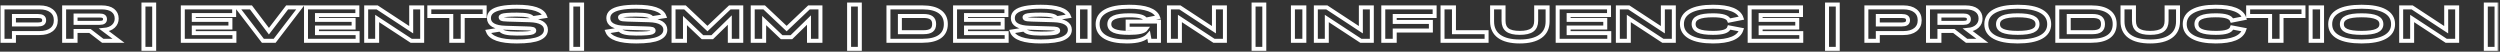 <?xml version="1.0" encoding="UTF-8"?> <svg xmlns="http://www.w3.org/2000/svg" width="629" height="13" viewBox="0 0 629 13" fill="none"><rect x="0" y="0" width="629" height="13" fill="#333333" stroke="none"/><mask id="path-1-outside-1_12_4" maskUnits="userSpaceOnUse" x="-0.369" y="0.144" width="629" height="13" fill="black"><rect fill="white" x="-0.369" y="0.144" width="629" height="13"></rect><path d="M0.631 10.261V1.859H9.942C11.227 1.859 12.231 2.144 12.954 2.714C13.68 3.285 14.043 4.076 14.043 5.088C14.043 6.103 13.682 6.896 12.959 7.466C12.237 8.033 11.231 8.316 9.942 8.316H3.508V10.261H0.631ZM9.485 4.021H3.508V6.16H9.485C10.047 6.16 10.457 6.076 10.715 5.908C10.977 5.736 11.108 5.466 11.108 5.099C11.108 4.72 10.979 4.447 10.721 4.279C10.463 4.107 10.051 4.021 9.485 4.021ZM16.135 10.261V1.859H25.563C26.805 1.859 27.748 2.111 28.393 2.615C29.038 3.119 29.36 3.804 29.36 4.672C29.36 5.441 29.082 6.086 28.528 6.605C27.973 7.125 27.186 7.431 26.166 7.525L29.811 10.261H25.844L22.627 7.789H19.012V10.261H16.135ZM25.059 3.904H19.012V5.75H25.059C25.532 5.75 25.875 5.675 26.09 5.527C26.309 5.379 26.418 5.144 26.418 4.824C26.418 4.504 26.309 4.271 26.09 4.127C25.875 3.978 25.532 3.904 25.059 3.904ZM38.793 12.3H36.092V1.144H38.793V12.3ZM45.995 10.261V1.859H58.914V3.781H48.754V5.005H57.971V6.927H48.754V8.339H58.979V10.261H45.995ZM63.139 1.859L67.662 7.847L72.245 1.859H75.543L69.104 10.261H66.139L59.694 1.859H63.139ZM76.991 10.261V1.859H89.911V3.781H79.75V5.005H88.967V6.927H79.75V8.339H89.975V10.261H76.991ZM92.131 10.261V1.859H94.891L103.457 7.478V1.859H106.217V10.261H103.457L94.891 4.648V10.261H92.131ZM113.541 10.261V4.021H108.016V1.859H121.938V4.021H116.418V10.261H113.541ZM122.776 7.923L125.887 7.431C126.075 7.779 126.497 8.037 127.153 8.205C127.809 8.369 128.774 8.451 130.047 8.451C131.161 8.451 132.036 8.425 132.672 8.375C133.313 8.324 133.764 8.248 134.026 8.146C134.288 8.041 134.418 7.902 134.418 7.73C134.418 7.613 134.395 7.523 134.348 7.461C134.305 7.394 134.205 7.338 134.049 7.291C133.897 7.244 133.698 7.211 133.452 7.191C133.205 7.172 132.856 7.156 132.403 7.144L127.229 6.986C124.42 6.908 123.016 6.095 123.016 4.548C123.016 3.912 123.262 3.384 123.754 2.966C124.25 2.548 125.02 2.232 126.063 2.017C127.106 1.802 128.434 1.695 130.047 1.695C134.141 1.695 136.498 2.49 137.12 4.08L134.008 4.572C133.844 4.267 133.45 4.043 132.825 3.898C132.2 3.75 131.274 3.675 130.047 3.675C128.977 3.675 128.145 3.701 127.551 3.752C126.957 3.798 126.543 3.871 126.309 3.968C126.075 4.062 125.957 4.195 125.957 4.367C125.957 4.504 126.012 4.611 126.122 4.689C126.231 4.763 126.416 4.82 126.678 4.859C126.94 4.898 127.317 4.923 127.809 4.935L133.229 5.088C134.62 5.127 135.655 5.355 136.334 5.773C137.018 6.187 137.36 6.755 137.36 7.478C137.36 7.943 137.229 8.351 136.967 8.703C136.709 9.054 136.299 9.363 135.737 9.629C135.174 9.89 134.416 10.089 133.463 10.226C132.51 10.363 131.372 10.431 130.047 10.431C125.864 10.431 123.44 9.595 122.776 7.923ZM146.454 12.3H143.752V1.144H146.454V12.3ZM152.811 7.923L155.922 7.431C156.11 7.779 156.532 8.037 157.188 8.205C157.844 8.369 158.809 8.451 160.082 8.451C161.196 8.451 162.071 8.425 162.707 8.375C163.348 8.324 163.799 8.248 164.061 8.146C164.323 8.041 164.454 7.902 164.454 7.73C164.454 7.613 164.43 7.523 164.383 7.461C164.34 7.394 164.241 7.338 164.084 7.291C163.932 7.244 163.733 7.211 163.487 7.191C163.241 7.172 162.891 7.156 162.438 7.144L157.264 6.986C154.455 6.908 153.051 6.095 153.051 4.548C153.051 3.912 153.297 3.384 153.789 2.966C154.286 2.548 155.055 2.232 156.098 2.017C157.141 1.802 158.469 1.695 160.082 1.695C164.176 1.695 166.534 2.49 167.155 4.08L164.043 4.572C163.879 4.267 163.485 4.043 162.86 3.898C162.235 3.75 161.309 3.675 160.082 3.675C159.012 3.675 158.18 3.701 157.586 3.752C156.993 3.798 156.579 3.871 156.344 3.968C156.11 4.062 155.993 4.195 155.993 4.367C155.993 4.504 156.047 4.611 156.157 4.689C156.266 4.763 156.452 4.82 156.713 4.859C156.975 4.898 157.352 4.923 157.844 4.935L163.264 5.088C164.655 5.127 165.69 5.355 166.37 5.773C167.053 6.187 167.395 6.755 167.395 7.478C167.395 7.943 167.264 8.351 167.002 8.703C166.745 9.054 166.334 9.363 165.772 9.629C165.209 9.89 164.452 10.089 163.498 10.226C162.545 10.363 161.407 10.431 160.082 10.431C155.899 10.431 153.475 9.595 152.811 7.923ZM169.463 10.261V1.859H172.34L177.995 7.191L183.62 1.859H186.502V10.261H183.62V5.041L179.196 9.359H176.747L172.34 5.164V10.261H169.463ZM189.385 10.261V1.859H192.262L197.916 7.191L203.541 1.859H206.424V10.261H203.541V5.041L199.118 9.359H196.668L192.262 5.164V10.261H189.385ZM216.332 12.3H213.631V1.144H216.332V12.3ZM223.534 10.261V1.859H232.088C234.006 1.859 235.465 2.218 236.465 2.937C237.469 3.652 237.971 4.693 237.971 6.06C237.971 7.435 237.471 8.48 236.471 9.195C235.471 9.906 234.01 10.261 232.088 10.261H223.534ZM232.375 8.099C233.297 8.099 233.969 7.937 234.391 7.613C234.817 7.285 235.03 6.767 235.03 6.06C235.03 5.353 234.817 4.838 234.391 4.513C233.969 4.185 233.297 4.021 232.375 4.021H226.411V8.099H232.375ZM240.291 10.261V1.859H253.211V3.781H243.051V5.005H252.268V6.927H243.051V8.339H253.276V10.261H240.291ZM254.588 7.923L257.7 7.431C257.887 7.779 258.309 8.037 258.965 8.205C259.622 8.369 260.586 8.451 261.86 8.451C262.973 8.451 263.848 8.425 264.485 8.375C265.125 8.324 265.577 8.248 265.838 8.146C266.1 8.041 266.231 7.902 266.231 7.73C266.231 7.613 266.207 7.523 266.161 7.461C266.118 7.394 266.018 7.338 265.862 7.291C265.709 7.244 265.51 7.211 265.264 7.191C265.018 7.172 264.668 7.156 264.215 7.144L259.041 6.986C256.233 6.908 254.829 6.095 254.829 4.548C254.829 3.912 255.075 3.384 255.567 2.966C256.063 2.548 256.832 2.232 257.875 2.017C258.918 1.802 260.247 1.695 261.86 1.695C265.954 1.695 268.311 2.49 268.932 4.08L265.821 4.572C265.657 4.267 265.262 4.043 264.637 3.898C264.012 3.75 263.086 3.675 261.86 3.675C260.789 3.675 259.957 3.701 259.364 3.752C258.77 3.798 258.356 3.871 258.122 3.968C257.887 4.062 257.77 4.195 257.77 4.367C257.77 4.504 257.825 4.611 257.934 4.689C258.043 4.763 258.229 4.82 258.491 4.859C258.752 4.898 259.129 4.923 259.622 4.935L265.041 5.088C266.432 5.127 267.467 5.355 268.147 5.773C268.83 6.187 269.172 6.755 269.172 7.478C269.172 7.943 269.041 8.351 268.78 8.703C268.522 9.054 268.112 9.363 267.549 9.629C266.987 9.89 266.229 10.089 265.276 10.226C264.323 10.363 263.184 10.431 261.86 10.431C257.676 10.431 255.252 9.595 254.588 7.923ZM271.241 10.261V1.859H274.118V10.261H271.241ZM276.163 6.084C276.163 4.65 276.836 3.56 278.184 2.814C279.532 2.068 281.498 1.695 284.084 1.695C288.245 1.695 290.668 2.57 291.356 4.32L288.25 4.935C288.032 4.56 287.596 4.287 286.944 4.115C286.291 3.939 285.334 3.851 284.073 3.851C282.346 3.851 281.086 4.031 280.293 4.39C279.5 4.746 279.104 5.31 279.104 6.084C279.104 6.841 279.5 7.396 280.293 7.748C281.086 8.095 282.346 8.269 284.073 8.269C285.311 8.269 286.28 8.185 286.979 8.017C287.682 7.849 288.157 7.586 288.403 7.226H283.715V5.427H291.596V10.261H289.27L289.006 8.808C288.538 9.343 287.86 9.748 286.973 10.021C286.086 10.295 284.94 10.431 283.534 10.431C281.155 10.431 279.33 10.06 278.061 9.318C276.795 8.572 276.163 7.494 276.163 6.084ZM294.104 10.261V1.859H296.864L305.43 7.478V1.859H308.19V10.261H305.43L296.864 4.648V10.261H294.104ZM318.098 12.3H315.397V1.144H318.098V12.3ZM325.299 10.261V1.859H328.176V10.261H325.299ZM331.065 10.261V1.859H333.825L342.391 7.478V1.859H345.151V10.261H342.391L333.825 4.648V10.261H331.065ZM348.034 10.261V1.859H360.954V4.021H350.911V5.521H360.01V7.683H350.911V10.261H348.034ZM362.94 10.261V1.859H365.817V8.099H374.026V10.261H362.94ZM389.377 5.404C389.377 7.029 388.776 8.273 387.573 9.136C386.37 10 384.635 10.431 382.37 10.431C380.108 10.431 378.381 10.002 377.19 9.142C376.002 8.283 375.409 7.037 375.409 5.404V1.859H378.291V5.246C378.291 6.297 378.618 7.064 379.27 7.548C379.922 8.029 380.955 8.269 382.37 8.269C383.803 8.269 384.85 8.027 385.51 7.543C386.17 7.058 386.5 6.293 386.5 5.246V1.859H389.377V5.404ZM391.909 10.261V1.859H404.829V3.781H394.668V5.005H403.885V6.927H394.668V8.339H404.893V10.261H391.909ZM407.049 10.261V1.859H409.809L418.375 7.478V1.859H421.135V10.261H418.375L409.809 4.648V10.261H407.049ZM423.174 6.06C423.174 4.65 423.846 3.57 425.19 2.82C426.534 2.07 428.463 1.695 430.979 1.695C433.041 1.695 434.678 1.937 435.889 2.422C437.1 2.902 437.862 3.615 438.174 4.56L435.069 5.175C434.889 4.718 434.471 4.384 433.815 4.173C433.159 3.959 432.213 3.851 430.979 3.851C429.291 3.851 428.059 4.029 427.282 4.384C426.504 4.736 426.116 5.295 426.116 6.06C426.116 6.83 426.502 7.39 427.276 7.742C428.053 8.093 429.288 8.269 430.979 8.269C432.245 8.269 433.205 8.16 433.862 7.941C434.518 7.722 434.924 7.377 435.08 6.904L438.139 7.49C437.475 9.451 435.088 10.431 430.979 10.431C428.467 10.431 426.538 10.054 425.19 9.3C423.846 8.547 423.174 7.466 423.174 6.06ZM440.213 10.261V1.859H453.133V3.781H442.973V5.005H452.19V6.927H442.973V8.339H453.198V10.261H440.213ZM462.379 12.3H459.678V1.144H462.379V12.3ZM469.58 10.261V1.859H478.891C480.176 1.859 481.18 2.144 481.903 2.714C482.629 3.285 482.993 4.076 482.993 5.088C482.993 6.103 482.631 6.896 481.909 7.466C481.186 8.033 480.18 8.316 478.891 8.316H472.457V10.261H469.58ZM478.434 4.021H472.457V6.16H478.434C478.997 6.16 479.407 6.076 479.664 5.908C479.926 5.736 480.057 5.466 480.057 5.099C480.057 4.72 479.928 4.447 479.67 4.279C479.413 4.107 479 4.021 478.434 4.021ZM485.084 10.261V1.859H494.512C495.754 1.859 496.698 2.111 497.342 2.615C497.987 3.119 498.309 3.804 498.309 4.672C498.309 5.441 498.032 6.086 497.477 6.605C496.922 7.125 496.135 7.431 495.116 7.525L498.76 10.261H494.793L491.577 7.789H487.961V10.261H485.084ZM494.008 3.904H487.961V5.75H494.008C494.481 5.75 494.825 5.675 495.039 5.527C495.258 5.379 495.368 5.144 495.368 4.824C495.368 4.504 495.258 4.271 495.039 4.127C494.825 3.978 494.481 3.904 494.008 3.904ZM513.549 9.318C512.202 10.06 510.241 10.431 507.666 10.431C505.092 10.431 503.129 10.06 501.778 9.318C500.43 8.576 499.756 7.498 499.756 6.084C499.756 4.65 500.428 3.56 501.772 2.814C503.12 2.068 505.084 1.695 507.666 1.695C510.248 1.695 512.211 2.068 513.555 2.814C514.903 3.56 515.577 4.65 515.577 6.084C515.577 7.498 514.901 8.576 513.549 9.318ZM503.887 7.748C504.684 8.095 505.944 8.269 507.666 8.269C509.389 8.269 510.647 8.095 511.44 7.748C512.237 7.396 512.635 6.841 512.635 6.084C512.635 5.31 512.237 4.746 511.44 4.39C510.647 4.031 509.389 3.851 507.666 3.851C505.944 3.851 504.684 4.031 503.887 4.39C503.094 4.746 502.698 5.31 502.698 6.084C502.698 6.841 503.094 7.396 503.887 7.748ZM517.616 10.261V1.859H526.17C528.088 1.859 529.547 2.218 530.547 2.937C531.551 3.652 532.053 4.693 532.053 6.06C532.053 7.435 531.553 8.48 530.553 9.195C529.553 9.906 528.092 10.261 526.17 10.261H517.616ZM526.457 8.099C527.379 8.099 528.051 7.937 528.473 7.613C528.899 7.285 529.112 6.767 529.112 6.06C529.112 5.353 528.899 4.838 528.473 4.513C528.051 4.185 527.379 4.021 526.457 4.021H520.493V8.099H526.457ZM547.991 5.404C547.991 7.029 547.389 8.273 546.186 9.136C544.983 10 543.248 10.431 540.983 10.431C538.721 10.431 536.995 10.002 535.803 9.142C534.616 8.283 534.022 7.037 534.022 5.404V1.859H536.905V5.246C536.905 6.297 537.231 7.064 537.883 7.548C538.536 8.029 539.569 8.269 540.983 8.269C542.416 8.269 543.463 8.027 544.123 7.543C544.784 7.058 545.114 6.293 545.114 5.246V1.859H547.991V5.404ZM549.678 6.06C549.678 4.65 550.35 3.57 551.694 2.82C553.038 2.07 554.967 1.695 557.483 1.695C559.545 1.695 561.182 1.937 562.393 2.422C563.604 2.902 564.366 3.615 564.678 4.56L561.573 5.175C561.393 4.718 560.975 4.384 560.319 4.173C559.663 3.959 558.717 3.851 557.483 3.851C555.795 3.851 554.563 4.029 553.786 4.384C553.008 4.736 552.62 5.295 552.62 6.06C552.62 6.83 553.006 7.39 553.78 7.742C554.557 8.093 555.791 8.269 557.483 8.269C558.748 8.269 559.709 8.16 560.366 7.941C561.022 7.722 561.428 7.377 561.584 6.904L564.643 7.49C563.979 9.451 561.592 10.431 557.483 10.431C554.971 10.431 553.041 10.054 551.694 9.3C550.35 8.547 549.678 7.466 549.678 6.06ZM571.159 10.261V4.021H565.633V1.859H579.555V4.021H574.036V10.261H571.159ZM581.354 10.261V1.859H584.231V10.261H581.354ZM600.069 9.318C598.721 10.06 596.76 10.431 594.186 10.431C591.612 10.431 589.649 10.06 588.297 9.318C586.95 8.576 586.276 7.498 586.276 6.084C586.276 4.65 586.948 3.56 588.291 2.814C589.639 2.068 591.604 1.695 594.186 1.695C596.768 1.695 598.731 2.068 600.075 2.814C601.422 3.56 602.096 4.65 602.096 6.084C602.096 7.498 601.42 8.576 600.069 9.318ZM590.407 7.748C591.204 8.095 592.463 8.269 594.186 8.269C595.909 8.269 597.166 8.095 597.959 7.748C598.756 7.396 599.155 6.841 599.155 6.084C599.155 5.31 598.756 4.746 597.959 4.39C597.166 4.031 595.909 3.851 594.186 3.851C592.463 3.851 591.204 4.031 590.407 4.39C589.614 4.746 589.217 5.31 589.217 6.084C589.217 6.841 589.614 7.396 590.407 7.748ZM604.135 10.261V1.859H606.895L615.461 7.478V1.859H618.221V10.261H615.461L606.895 4.648V10.261H604.135ZM628.129 12.3H625.428V1.144H628.129V12.3Z"></path></mask><path d="M0.631 10.261V1.859H9.942C11.227 1.859 12.231 2.144 12.954 2.714C13.68 3.285 14.043 4.076 14.043 5.088C14.043 6.103 13.682 6.896 12.959 7.466C12.237 8.033 11.231 8.316 9.942 8.316H3.508V10.261H0.631ZM9.485 4.021H3.508V6.16H9.485C10.047 6.16 10.457 6.076 10.715 5.908C10.977 5.736 11.108 5.466 11.108 5.099C11.108 4.72 10.979 4.447 10.721 4.279C10.463 4.107 10.051 4.021 9.485 4.021ZM16.135 10.261V1.859H25.563C26.805 1.859 27.748 2.111 28.393 2.615C29.038 3.119 29.36 3.804 29.36 4.672C29.36 5.441 29.082 6.086 28.528 6.605C27.973 7.125 27.186 7.431 26.166 7.525L29.811 10.261H25.844L22.627 7.789H19.012V10.261H16.135ZM25.059 3.904H19.012V5.75H25.059C25.532 5.75 25.875 5.675 26.09 5.527C26.309 5.379 26.418 5.144 26.418 4.824C26.418 4.504 26.309 4.271 26.09 4.127C25.875 3.978 25.532 3.904 25.059 3.904ZM38.793 12.3H36.092V1.144H38.793V12.3ZM45.995 10.261V1.859H58.914V3.781H48.754V5.005H57.971V6.927H48.754V8.339H58.979V10.261H45.995ZM63.139 1.859L67.662 7.847L72.245 1.859H75.543L69.104 10.261H66.139L59.694 1.859H63.139ZM76.991 10.261V1.859H89.911V3.781H79.75V5.005H88.967V6.927H79.75V8.339H89.975V10.261H76.991ZM92.131 10.261V1.859H94.891L103.457 7.478V1.859H106.217V10.261H103.457L94.891 4.648V10.261H92.131ZM113.541 10.261V4.021H108.016V1.859H121.938V4.021H116.418V10.261H113.541ZM122.776 7.923L125.887 7.431C126.075 7.779 126.497 8.037 127.153 8.205C127.809 8.369 128.774 8.451 130.047 8.451C131.161 8.451 132.036 8.425 132.672 8.375C133.313 8.324 133.764 8.248 134.026 8.146C134.288 8.041 134.418 7.902 134.418 7.73C134.418 7.613 134.395 7.523 134.348 7.461C134.305 7.394 134.205 7.338 134.049 7.291C133.897 7.244 133.698 7.211 133.452 7.191C133.205 7.172 132.856 7.156 132.403 7.144L127.229 6.986C124.42 6.908 123.016 6.095 123.016 4.548C123.016 3.912 123.262 3.384 123.754 2.966C124.25 2.548 125.02 2.232 126.063 2.017C127.106 1.802 128.434 1.695 130.047 1.695C134.141 1.695 136.498 2.49 137.12 4.08L134.008 4.572C133.844 4.267 133.45 4.043 132.825 3.898C132.2 3.75 131.274 3.675 130.047 3.675C128.977 3.675 128.145 3.701 127.551 3.752C126.957 3.798 126.543 3.871 126.309 3.968C126.075 4.062 125.957 4.195 125.957 4.367C125.957 4.504 126.012 4.611 126.122 4.689C126.231 4.763 126.416 4.82 126.678 4.859C126.94 4.898 127.317 4.923 127.809 4.935L133.229 5.088C134.62 5.127 135.655 5.355 136.334 5.773C137.018 6.187 137.36 6.755 137.36 7.478C137.36 7.943 137.229 8.351 136.967 8.703C136.709 9.054 136.299 9.363 135.737 9.629C135.174 9.89 134.416 10.089 133.463 10.226C132.51 10.363 131.372 10.431 130.047 10.431C125.864 10.431 123.44 9.595 122.776 7.923ZM146.454 12.3H143.752V1.144H146.454V12.3ZM152.811 7.923L155.922 7.431C156.11 7.779 156.532 8.037 157.188 8.205C157.844 8.369 158.809 8.451 160.082 8.451C161.196 8.451 162.071 8.425 162.707 8.375C163.348 8.324 163.799 8.248 164.061 8.146C164.323 8.041 164.454 7.902 164.454 7.73C164.454 7.613 164.43 7.523 164.383 7.461C164.34 7.394 164.241 7.338 164.084 7.291C163.932 7.244 163.733 7.211 163.487 7.191C163.241 7.172 162.891 7.156 162.438 7.144L157.264 6.986C154.455 6.908 153.051 6.095 153.051 4.548C153.051 3.912 153.297 3.384 153.789 2.966C154.286 2.548 155.055 2.232 156.098 2.017C157.141 1.802 158.469 1.695 160.082 1.695C164.176 1.695 166.534 2.49 167.155 4.08L164.043 4.572C163.879 4.267 163.485 4.043 162.86 3.898C162.235 3.75 161.309 3.675 160.082 3.675C159.012 3.675 158.18 3.701 157.586 3.752C156.993 3.798 156.579 3.871 156.344 3.968C156.11 4.062 155.993 4.195 155.993 4.367C155.993 4.504 156.047 4.611 156.157 4.689C156.266 4.763 156.452 4.82 156.713 4.859C156.975 4.898 157.352 4.923 157.844 4.935L163.264 5.088C164.655 5.127 165.69 5.355 166.37 5.773C167.053 6.187 167.395 6.755 167.395 7.478C167.395 7.943 167.264 8.351 167.002 8.703C166.745 9.054 166.334 9.363 165.772 9.629C165.209 9.89 164.452 10.089 163.498 10.226C162.545 10.363 161.407 10.431 160.082 10.431C155.899 10.431 153.475 9.595 152.811 7.923ZM169.463 10.261V1.859H172.34L177.995 7.191L183.62 1.859H186.502V10.261H183.62V5.041L179.196 9.359H176.747L172.34 5.164V10.261H169.463ZM189.385 10.261V1.859H192.262L197.916 7.191L203.541 1.859H206.424V10.261H203.541V5.041L199.118 9.359H196.668L192.262 5.164V10.261H189.385ZM216.332 12.3H213.631V1.144H216.332V12.3ZM223.534 10.261V1.859H232.088C234.006 1.859 235.465 2.218 236.465 2.937C237.469 3.652 237.971 4.693 237.971 6.06C237.971 7.435 237.471 8.48 236.471 9.195C235.471 9.906 234.01 10.261 232.088 10.261H223.534ZM232.375 8.099C233.297 8.099 233.969 7.937 234.391 7.613C234.817 7.285 235.03 6.767 235.03 6.06C235.03 5.353 234.817 4.838 234.391 4.513C233.969 4.185 233.297 4.021 232.375 4.021H226.411V8.099H232.375ZM240.291 10.261V1.859H253.211V3.781H243.051V5.005H252.268V6.927H243.051V8.339H253.276V10.261H240.291ZM254.588 7.923L257.7 7.431C257.887 7.779 258.309 8.037 258.965 8.205C259.622 8.369 260.586 8.451 261.86 8.451C262.973 8.451 263.848 8.425 264.485 8.375C265.125 8.324 265.577 8.248 265.838 8.146C266.1 8.041 266.231 7.902 266.231 7.73C266.231 7.613 266.207 7.523 266.161 7.461C266.118 7.394 266.018 7.338 265.862 7.291C265.709 7.244 265.51 7.211 265.264 7.191C265.018 7.172 264.668 7.156 264.215 7.144L259.041 6.986C256.233 6.908 254.829 6.095 254.829 4.548C254.829 3.912 255.075 3.384 255.567 2.966C256.063 2.548 256.832 2.232 257.875 2.017C258.918 1.802 260.247 1.695 261.86 1.695C265.954 1.695 268.311 2.49 268.932 4.08L265.821 4.572C265.657 4.267 265.262 4.043 264.637 3.898C264.012 3.75 263.086 3.675 261.86 3.675C260.789 3.675 259.957 3.701 259.364 3.752C258.77 3.798 258.356 3.871 258.122 3.968C257.887 4.062 257.77 4.195 257.77 4.367C257.77 4.504 257.825 4.611 257.934 4.689C258.043 4.763 258.229 4.82 258.491 4.859C258.752 4.898 259.129 4.923 259.622 4.935L265.041 5.088C266.432 5.127 267.467 5.355 268.147 5.773C268.83 6.187 269.172 6.755 269.172 7.478C269.172 7.943 269.041 8.351 268.78 8.703C268.522 9.054 268.112 9.363 267.549 9.629C266.987 9.89 266.229 10.089 265.276 10.226C264.323 10.363 263.184 10.431 261.86 10.431C257.676 10.431 255.252 9.595 254.588 7.923ZM271.241 10.261V1.859H274.118V10.261H271.241ZM276.163 6.084C276.163 4.65 276.836 3.56 278.184 2.814C279.532 2.068 281.498 1.695 284.084 1.695C288.245 1.695 290.668 2.57 291.356 4.32L288.25 4.935C288.032 4.56 287.596 4.287 286.944 4.115C286.291 3.939 285.334 3.851 284.073 3.851C282.346 3.851 281.086 4.031 280.293 4.39C279.5 4.746 279.104 5.31 279.104 6.084C279.104 6.841 279.5 7.396 280.293 7.748C281.086 8.095 282.346 8.269 284.073 8.269C285.311 8.269 286.28 8.185 286.979 8.017C287.682 7.849 288.157 7.586 288.403 7.226H283.715V5.427H291.596V10.261H289.27L289.006 8.808C288.538 9.343 287.86 9.748 286.973 10.021C286.086 10.295 284.94 10.431 283.534 10.431C281.155 10.431 279.33 10.06 278.061 9.318C276.795 8.572 276.163 7.494 276.163 6.084ZM294.104 10.261V1.859H296.864L305.43 7.478V1.859H308.19V10.261H305.43L296.864 4.648V10.261H294.104ZM318.098 12.3H315.397V1.144H318.098V12.3ZM325.299 10.261V1.859H328.176V10.261H325.299ZM331.065 10.261V1.859H333.825L342.391 7.478V1.859H345.151V10.261H342.391L333.825 4.648V10.261H331.065ZM348.034 10.261V1.859H360.954V4.021H350.911V5.521H360.01V7.683H350.911V10.261H348.034ZM362.94 10.261V1.859H365.817V8.099H374.026V10.261H362.94ZM389.377 5.404C389.377 7.029 388.776 8.273 387.573 9.136C386.37 10 384.635 10.431 382.37 10.431C380.108 10.431 378.381 10.002 377.19 9.142C376.002 8.283 375.409 7.037 375.409 5.404V1.859H378.291V5.246C378.291 6.297 378.618 7.064 379.27 7.548C379.922 8.029 380.955 8.269 382.37 8.269C383.803 8.269 384.85 8.027 385.51 7.543C386.17 7.058 386.5 6.293 386.5 5.246V1.859H389.377V5.404ZM391.909 10.261V1.859H404.829V3.781H394.668V5.005H403.885V6.927H394.668V8.339H404.893V10.261H391.909ZM407.049 10.261V1.859H409.809L418.375 7.478V1.859H421.135V10.261H418.375L409.809 4.648V10.261H407.049ZM423.174 6.06C423.174 4.65 423.846 3.57 425.19 2.82C426.534 2.07 428.463 1.695 430.979 1.695C433.041 1.695 434.678 1.937 435.889 2.422C437.1 2.902 437.862 3.615 438.174 4.56L435.069 5.175C434.889 4.718 434.471 4.384 433.815 4.173C433.159 3.959 432.213 3.851 430.979 3.851C429.291 3.851 428.059 4.029 427.282 4.384C426.504 4.736 426.116 5.295 426.116 6.06C426.116 6.83 426.502 7.39 427.276 7.742C428.053 8.093 429.288 8.269 430.979 8.269C432.245 8.269 433.205 8.16 433.862 7.941C434.518 7.722 434.924 7.377 435.08 6.904L438.139 7.49C437.475 9.451 435.088 10.431 430.979 10.431C428.467 10.431 426.538 10.054 425.19 9.3C423.846 8.547 423.174 7.466 423.174 6.06ZM440.213 10.261V1.859H453.133V3.781H442.973V5.005H452.19V6.927H442.973V8.339H453.198V10.261H440.213ZM462.379 12.3H459.678V1.144H462.379V12.3ZM469.58 10.261V1.859H478.891C480.176 1.859 481.18 2.144 481.903 2.714C482.629 3.285 482.993 4.076 482.993 5.088C482.993 6.103 482.631 6.896 481.909 7.466C481.186 8.033 480.18 8.316 478.891 8.316H472.457V10.261H469.58ZM478.434 4.021H472.457V6.16H478.434C478.997 6.16 479.407 6.076 479.664 5.908C479.926 5.736 480.057 5.466 480.057 5.099C480.057 4.72 479.928 4.447 479.67 4.279C479.413 4.107 479 4.021 478.434 4.021ZM485.084 10.261V1.859H494.512C495.754 1.859 496.698 2.111 497.342 2.615C497.987 3.119 498.309 3.804 498.309 4.672C498.309 5.441 498.032 6.086 497.477 6.605C496.922 7.125 496.135 7.431 495.116 7.525L498.76 10.261H494.793L491.577 7.789H487.961V10.261H485.084ZM494.008 3.904H487.961V5.75H494.008C494.481 5.75 494.825 5.675 495.039 5.527C495.258 5.379 495.368 5.144 495.368 4.824C495.368 4.504 495.258 4.271 495.039 4.127C494.825 3.978 494.481 3.904 494.008 3.904ZM513.549 9.318C512.202 10.06 510.241 10.431 507.666 10.431C505.092 10.431 503.129 10.06 501.778 9.318C500.43 8.576 499.756 7.498 499.756 6.084C499.756 4.65 500.428 3.56 501.772 2.814C503.12 2.068 505.084 1.695 507.666 1.695C510.248 1.695 512.211 2.068 513.555 2.814C514.903 3.56 515.577 4.65 515.577 6.084C515.577 7.498 514.901 8.576 513.549 9.318ZM503.887 7.748C504.684 8.095 505.944 8.269 507.666 8.269C509.389 8.269 510.647 8.095 511.44 7.748C512.237 7.396 512.635 6.841 512.635 6.084C512.635 5.31 512.237 4.746 511.44 4.39C510.647 4.031 509.389 3.851 507.666 3.851C505.944 3.851 504.684 4.031 503.887 4.39C503.094 4.746 502.698 5.31 502.698 6.084C502.698 6.841 503.094 7.396 503.887 7.748ZM517.616 10.261V1.859H526.17C528.088 1.859 529.547 2.218 530.547 2.937C531.551 3.652 532.053 4.693 532.053 6.06C532.053 7.435 531.553 8.48 530.553 9.195C529.553 9.906 528.092 10.261 526.17 10.261H517.616ZM526.457 8.099C527.379 8.099 528.051 7.937 528.473 7.613C528.899 7.285 529.112 6.767 529.112 6.06C529.112 5.353 528.899 4.838 528.473 4.513C528.051 4.185 527.379 4.021 526.457 4.021H520.493V8.099H526.457ZM547.991 5.404C547.991 7.029 547.389 8.273 546.186 9.136C544.983 10 543.248 10.431 540.983 10.431C538.721 10.431 536.995 10.002 535.803 9.142C534.616 8.283 534.022 7.037 534.022 5.404V1.859H536.905V5.246C536.905 6.297 537.231 7.064 537.883 7.548C538.536 8.029 539.569 8.269 540.983 8.269C542.416 8.269 543.463 8.027 544.123 7.543C544.784 7.058 545.114 6.293 545.114 5.246V1.859H547.991V5.404ZM549.678 6.06C549.678 4.65 550.35 3.57 551.694 2.82C553.038 2.07 554.967 1.695 557.483 1.695C559.545 1.695 561.182 1.937 562.393 2.422C563.604 2.902 564.366 3.615 564.678 4.56L561.573 5.175C561.393 4.718 560.975 4.384 560.319 4.173C559.663 3.959 558.717 3.851 557.483 3.851C555.795 3.851 554.563 4.029 553.786 4.384C553.008 4.736 552.62 5.295 552.62 6.06C552.62 6.83 553.006 7.39 553.78 7.742C554.557 8.093 555.791 8.269 557.483 8.269C558.748 8.269 559.709 8.16 560.366 7.941C561.022 7.722 561.428 7.377 561.584 6.904L564.643 7.49C563.979 9.451 561.592 10.431 557.483 10.431C554.971 10.431 553.041 10.054 551.694 9.3C550.35 8.547 549.678 7.466 549.678 6.06ZM571.159 10.261V4.021H565.633V1.859H579.555V4.021H574.036V10.261H571.159ZM581.354 10.261V1.859H584.231V10.261H581.354ZM600.069 9.318C598.721 10.06 596.76 10.431 594.186 10.431C591.612 10.431 589.649 10.06 588.297 9.318C586.95 8.576 586.276 7.498 586.276 6.084C586.276 4.65 586.948 3.56 588.291 2.814C589.639 2.068 591.604 1.695 594.186 1.695C596.768 1.695 598.731 2.068 600.075 2.814C601.422 3.56 602.096 4.65 602.096 6.084C602.096 7.498 601.42 8.576 600.069 9.318ZM590.407 7.748C591.204 8.095 592.463 8.269 594.186 8.269C595.909 8.269 597.166 8.095 597.959 7.748C598.756 7.396 599.155 6.841 599.155 6.084C599.155 5.31 598.756 4.746 597.959 4.39C597.166 4.031 595.909 3.851 594.186 3.851C592.463 3.851 591.204 4.031 590.407 4.39C589.614 4.746 589.217 5.31 589.217 6.084C589.217 6.841 589.614 7.396 590.407 7.748ZM604.135 10.261V1.859H606.895L615.461 7.478V1.859H618.221V10.261H615.461L606.895 4.648V10.261H604.135ZM628.129 12.3H625.428V1.144H628.129V12.3Z" stroke="white" mask="url(#path-1-outside-1_12_4)"></path></svg> 
